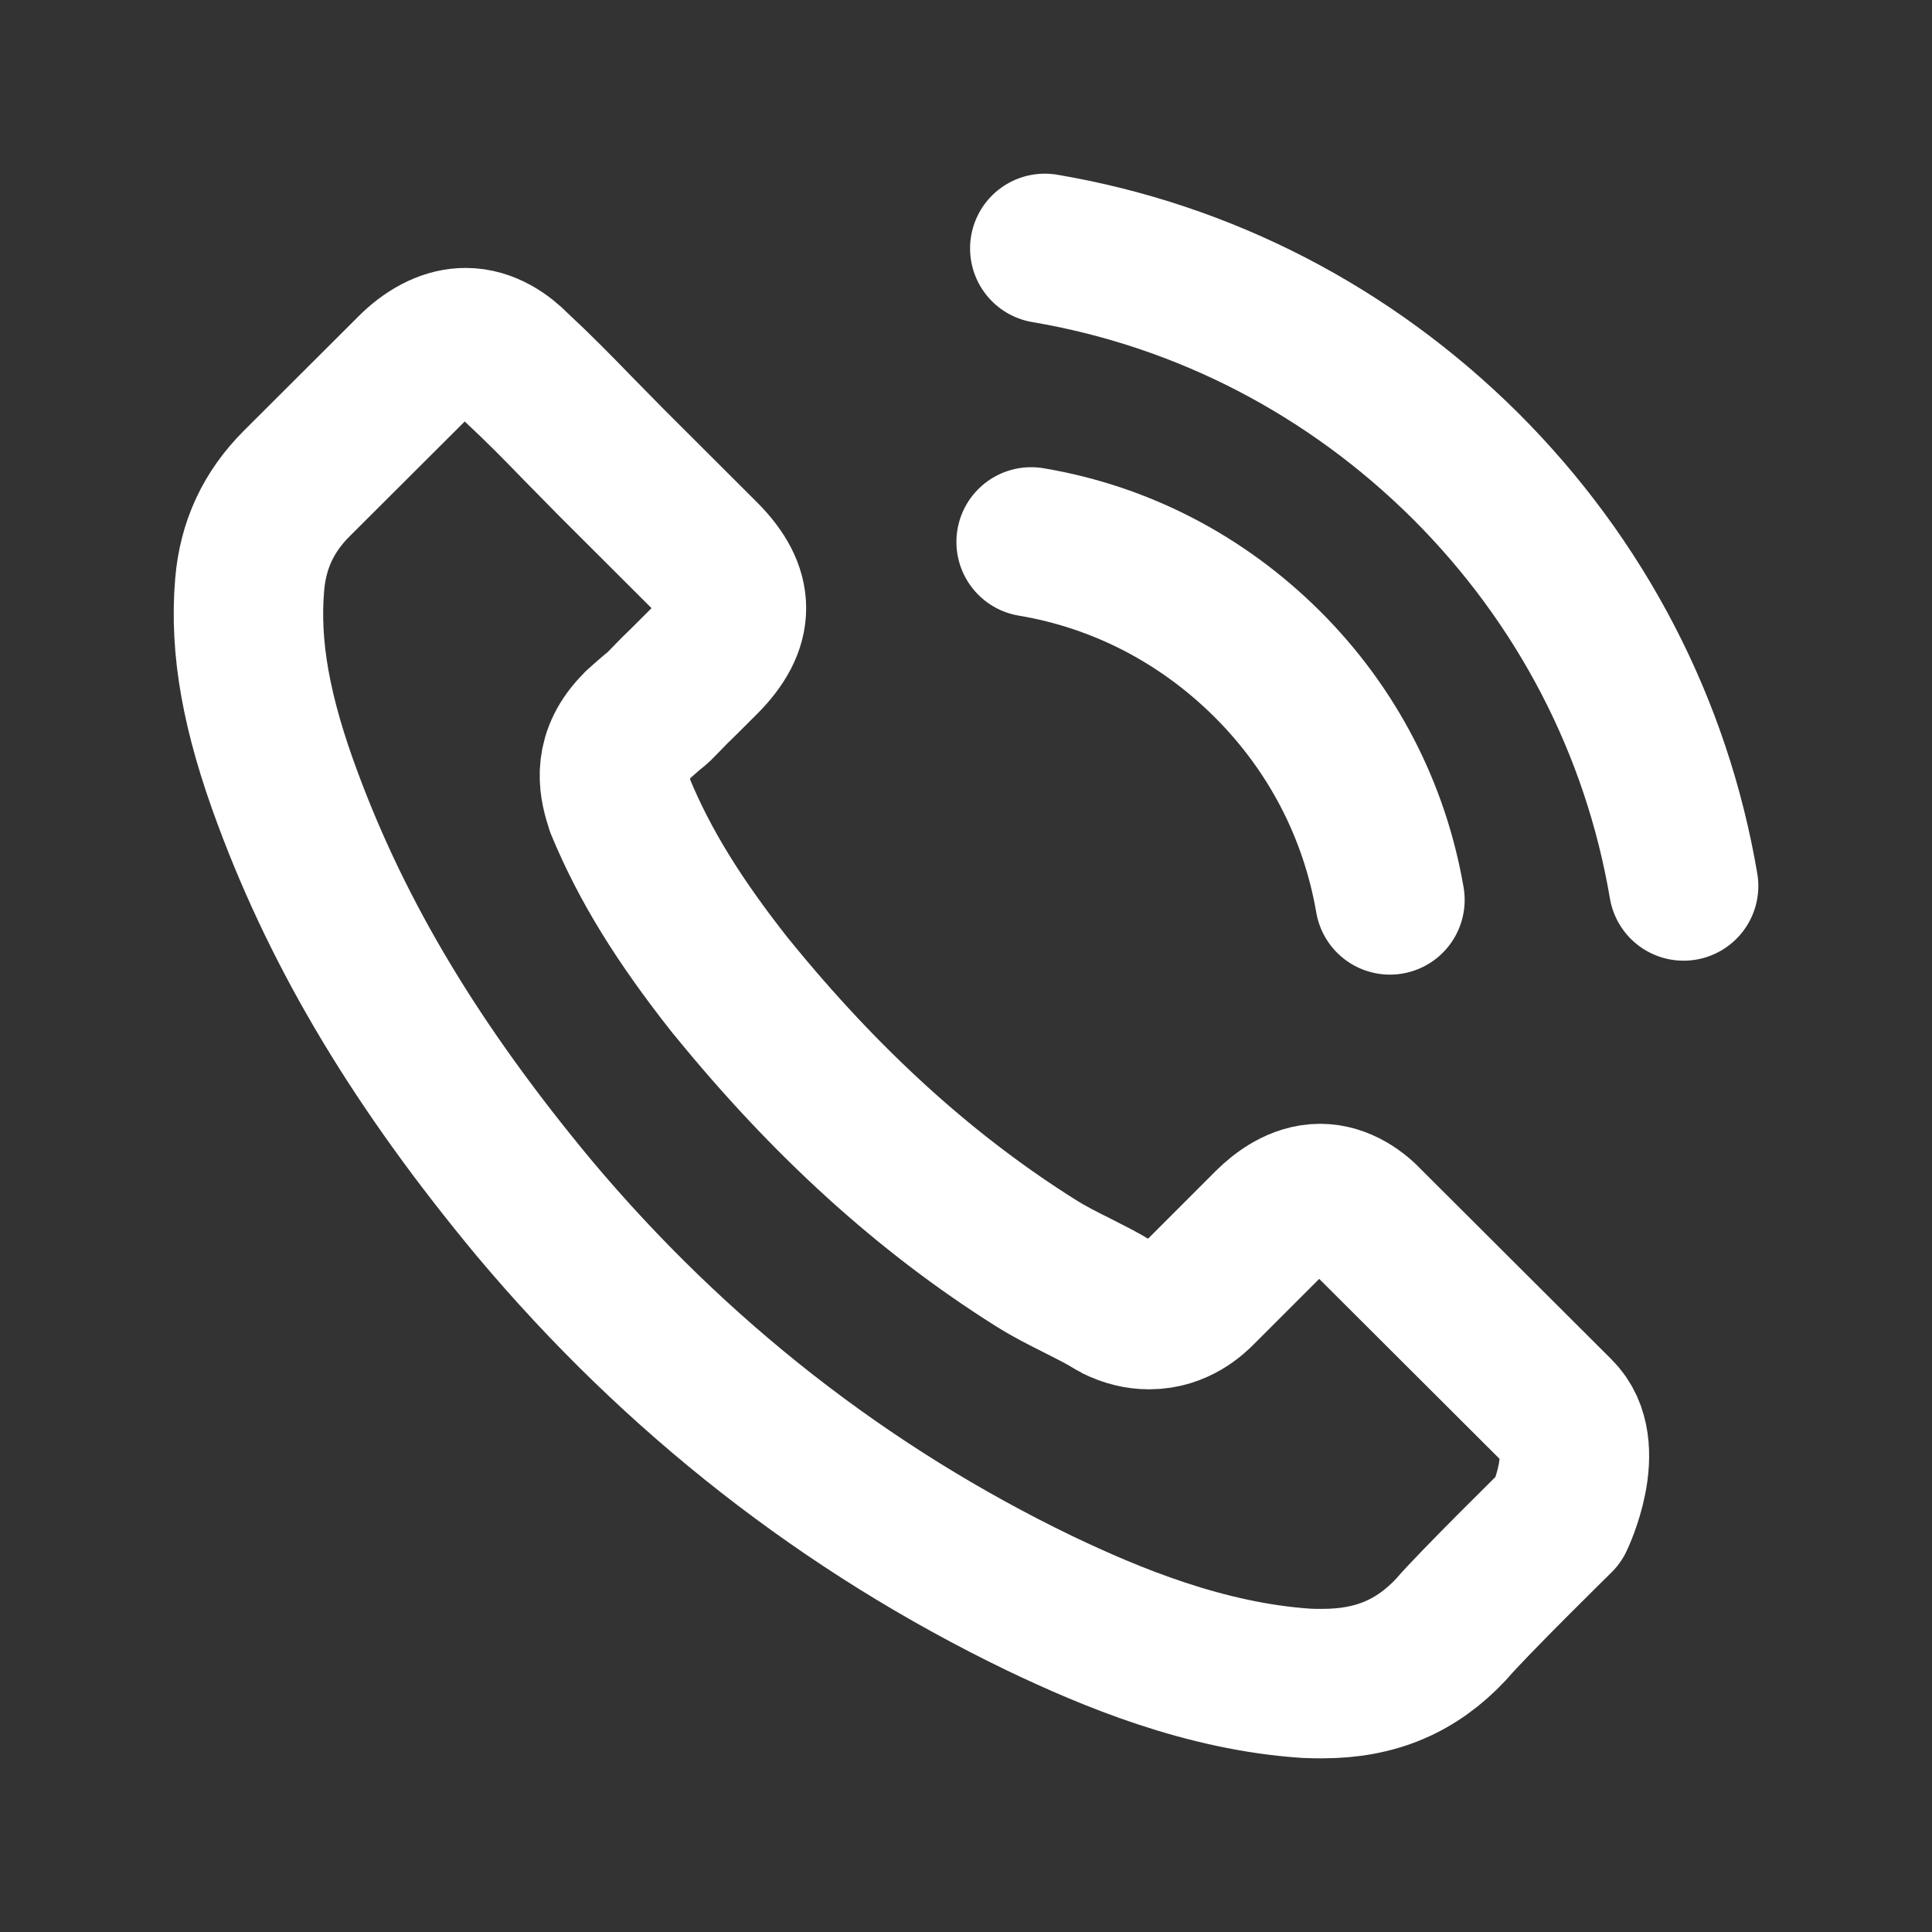 <?xml version="1.0" encoding="UTF-8"?> <svg xmlns="http://www.w3.org/2000/svg" width="14" height="14" viewBox="0 0 14 14" fill="none"><rect x="0" y="0" width="14" height="14" fill="#333333" stroke="none"/><path d="M7.472 3.927C8.122 4.036 8.712 4.343 9.184 4.813C9.655 5.283 9.96 5.872 10.072 6.521M7.571 1.8C8.727 1.996 9.781 2.543 10.62 3.377C11.458 4.214 12.004 5.266 12.2 6.42M11.297 11.009C11.297 11.009 10.669 11.626 10.516 11.806C10.265 12.074 9.97 12.2 9.583 12.2C9.546 12.2 9.506 12.2 9.469 12.198C8.732 12.15 8.047 11.863 7.534 11.618C6.13 10.94 4.897 9.977 3.872 8.756C3.027 7.739 2.461 6.798 2.086 5.788C1.856 5.172 1.771 4.692 1.809 4.239C1.833 3.949 1.945 3.709 2.151 3.503L2.997 2.659C3.118 2.545 3.247 2.483 3.374 2.483C3.53 2.483 3.657 2.577 3.736 2.657C3.738 2.659 3.741 2.662 3.743 2.664C3.895 2.805 4.039 2.951 4.19 3.107C4.267 3.186 4.346 3.266 4.426 3.347L5.103 4.023C5.366 4.286 5.366 4.528 5.103 4.791C5.031 4.862 4.961 4.934 4.889 5.003C4.681 5.216 4.845 5.053 4.629 5.246C4.624 5.251 4.619 5.254 4.617 5.258C4.403 5.471 4.443 5.679 4.488 5.82C4.49 5.828 4.493 5.835 4.495 5.843C4.671 6.269 4.919 6.67 5.296 7.147L5.299 7.15C5.983 7.992 6.705 8.648 7.502 9.15C7.603 9.214 7.707 9.266 7.807 9.316C7.896 9.361 7.98 9.403 8.052 9.447C8.062 9.452 8.072 9.46 8.082 9.465C8.166 9.507 8.246 9.526 8.328 9.526C8.534 9.526 8.663 9.398 8.705 9.356L9.191 8.87C9.275 8.786 9.409 8.685 9.566 8.685C9.719 8.685 9.846 8.781 9.923 8.865C9.925 8.868 9.925 8.868 9.928 8.87L11.295 10.234C11.55 10.487 11.297 11.009 11.297 11.009Z" stroke="white" stroke-width="1.083" stroke-linecap="round" stroke-linejoin="round"></path></svg> 